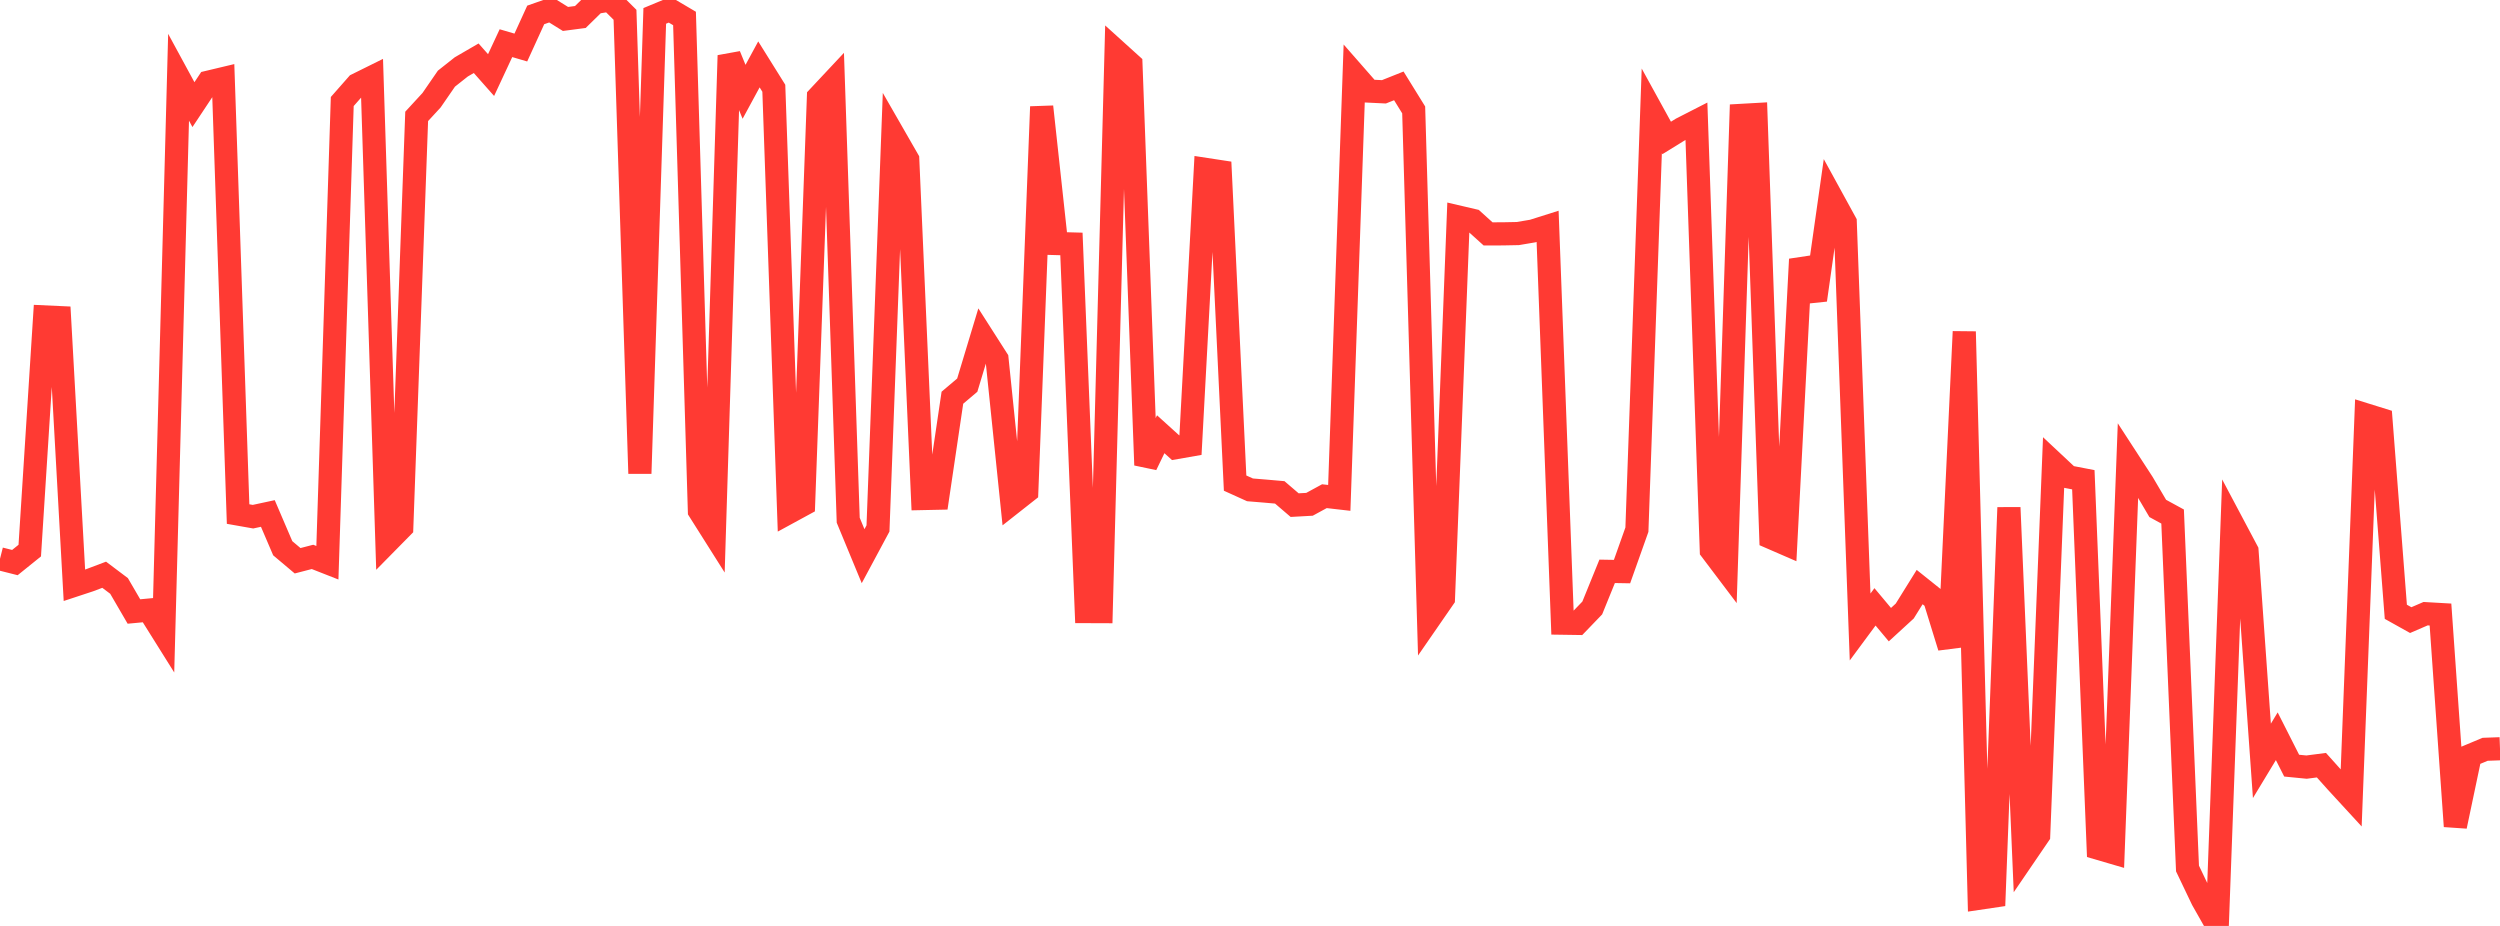 <?xml version="1.0" standalone="no"?>
<!DOCTYPE svg PUBLIC "-//W3C//DTD SVG 1.1//EN" "http://www.w3.org/Graphics/SVG/1.1/DTD/svg11.dtd">

<svg width="135" height="50" viewBox="0 0 135 50" preserveAspectRatio="none" 
  xmlns="http://www.w3.org/2000/svg"
  xmlns:xlink="http://www.w3.org/1999/xlink">


<polyline points="0.0, 30.176 0.804, 30.379 1.607, 29.732 2.411, 17.114 3.214, 17.151 4.018, 31.605 4.821, 31.34 5.625, 31.036 6.429, 31.641 7.232, 33.021 8.036, 32.945 8.839, 34.227 9.643, 4.172 10.446, 5.65 11.25, 4.438 12.054, 4.246 12.857, 27.759 13.661, 27.901 14.464, 27.728 15.268, 29.605 16.071, 30.281 16.875, 30.072 17.679, 30.388 18.482, 5.482 19.286, 4.569 20.089, 4.171 20.893, 29.292 21.696, 28.477 22.5, 6.285 23.304, 5.412 24.107, 4.247 24.911, 3.611 25.714, 3.145 26.518, 4.054 27.321, 2.331 28.125, 2.567 28.929, 0.806 29.732, 0.524 30.536, 1.023 31.339, 0.918 32.143, 0.131 32.946, 0.0 33.75, 0.798 34.554, 25.57 35.357, 0.858 36.161, 0.524 36.964, 0.998 37.768, 27.587 38.571, 28.858 39.375, 2.997 40.179, 4.958 40.982, 3.477 41.786, 4.765 42.589, 27.674 43.393, 27.236 44.196, 5.238 45.0, 4.38 45.804, 28.092 46.607, 30.034 47.411, 28.536 48.214, 7.217 49.018, 8.617 49.821, 26.921 50.625, 26.904 51.429, 21.477 52.232, 20.798 53.036, 18.135 53.839, 19.392 54.643, 27.175 55.446, 26.543 56.25, 5.763 57.054, 13.151 57.857, 13.173 58.661, 33.025 59.464, 33.028 60.268, 2.749 61.071, 3.475 61.875, 25.114 62.679, 23.449 63.482, 24.176 64.286, 24.035 65.089, 9.145 65.893, 9.268 66.696, 26.088 67.5, 26.452 68.304, 26.518 69.107, 26.588 69.911, 27.277 70.714, 27.232 71.518, 26.794 72.321, 26.886 73.125, 4.001 73.929, 4.919 74.732, 4.958 75.536, 4.637 76.339, 5.935 77.143, 33.475 77.946, 32.313 78.75, 11.718 79.554, 11.906 80.357, 12.631 81.161, 12.628 81.964, 12.612 82.768, 12.476 83.571, 12.222 84.375, 33.652 85.179, 33.664 85.982, 32.83 86.786, 30.852 87.589, 30.866 88.393, 28.602 89.196, 5.987 90.0, 7.449 90.804, 6.953 91.607, 6.542 92.411, 29.717 93.214, 30.78 94.018, 6.231 94.821, 6.186 95.625, 29.025 96.429, 29.374 97.232, 14.001 98.036, 16.199 98.839, 10.539 99.643, 12.006 100.446, 33.857 101.25, 32.77 102.054, 33.731 102.857, 32.995 103.661, 31.702 104.464, 32.344 105.268, 34.946 106.071, 17.908 106.875, 48.505 107.679, 48.386 108.482, 27.408 109.286, 46.273 110.089, 45.096 110.893, 24.999 111.696, 25.751 112.5, 25.906 113.304, 45.806 114.107, 46.041 114.911, 24.852 115.714, 26.088 116.518, 27.455 117.321, 27.893 118.125, 46.899 118.929, 48.582 119.732, 50.0 120.536, 28.238 121.339, 29.751 122.143, 41.086 122.946, 39.758 123.75, 41.345 124.554, 41.424 125.357, 41.32 126.161, 42.217 126.964, 43.09 127.768, 22.403 128.571, 22.653 129.375, 33.037 130.179, 33.486 130.982, 33.139 131.786, 33.185 132.589, 44.619 133.393, 40.798 134.196, 40.462 135.0, 40.433" fill="none" stroke="#ff3a33" stroke-width="1.25"/>

</svg>